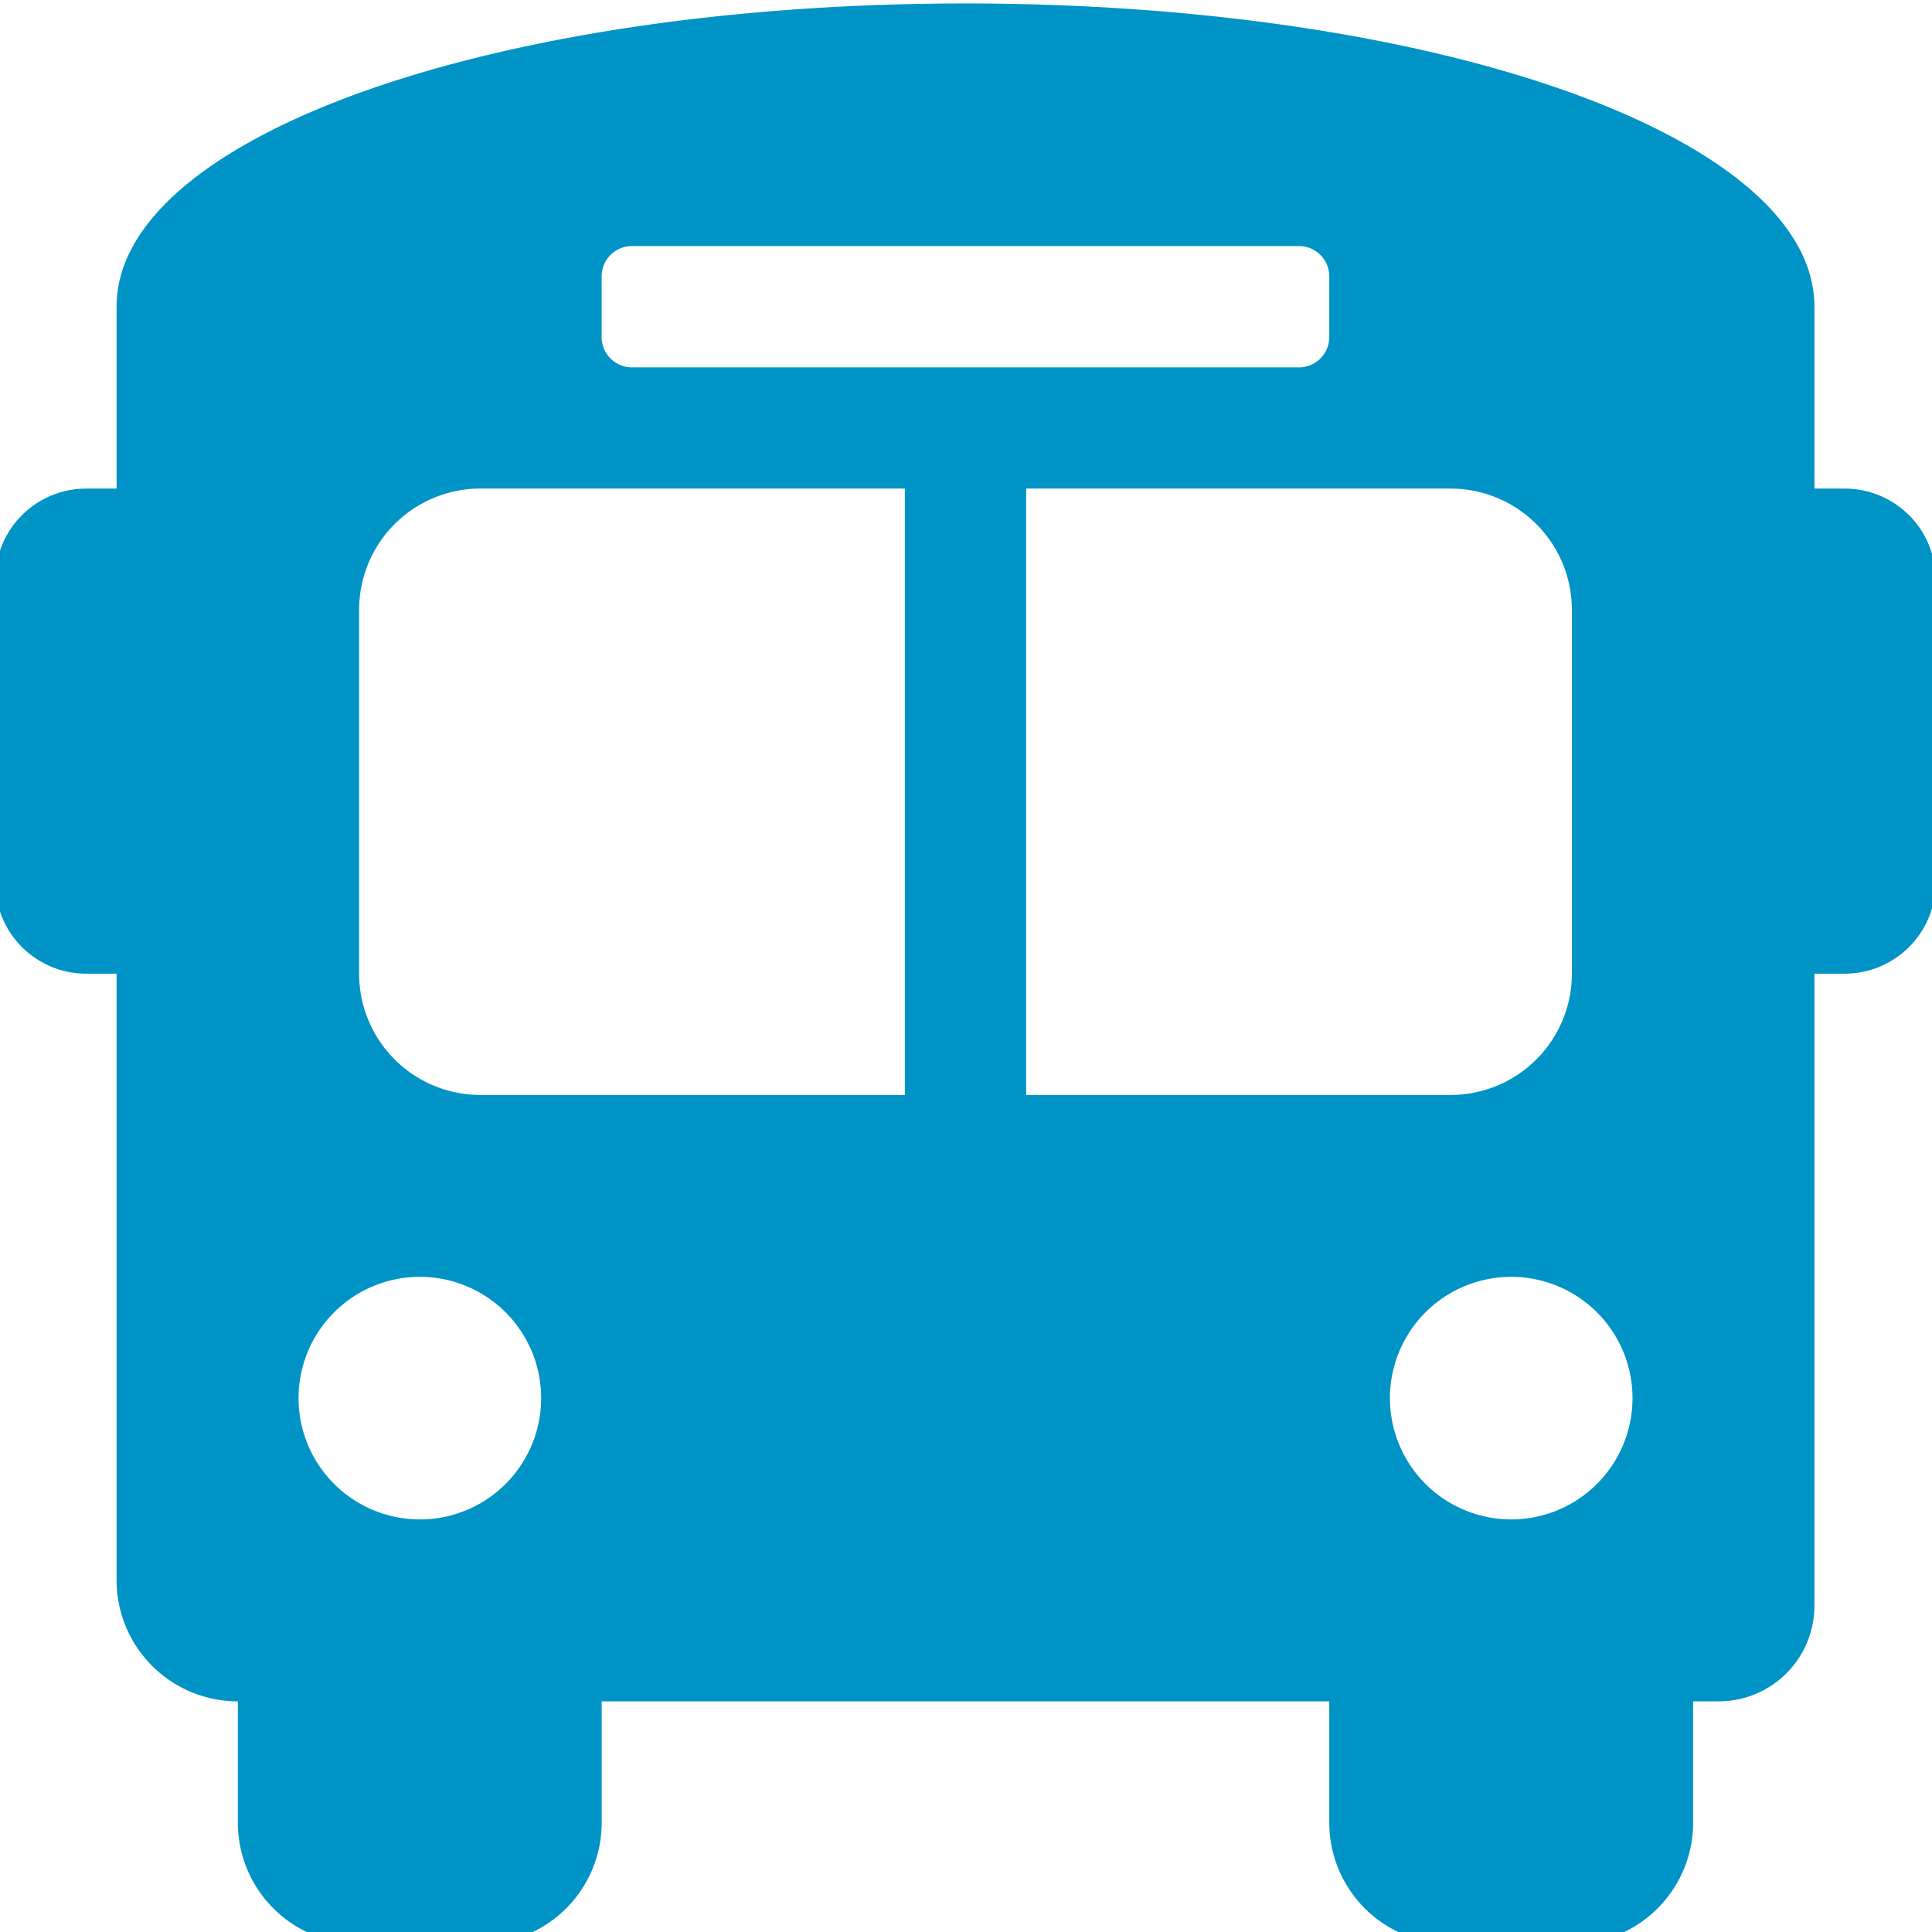 <svg xmlns="http://www.w3.org/2000/svg" xmlns:xlink="http://www.w3.org/1999/xlink" width="63" height="63" viewBox="0 0 63 63">
  <defs>
    <clipPath id="clip-path">
      <rect id="Rectangle_361" data-name="Rectangle 361" width="63" height="63" transform="translate(0.221)" fill="#0094c6"/>
    </clipPath>
  </defs>
  <g id="bus" transform="translate(-0.221)">
    <g id="Groupe_535" data-name="Groupe 535" transform="translate(0 0)" clip-path="url(#clip-path)">
      <path id="Tracé_5063" data-name="Tracé 5063" d="M60.309,15.819H59.32V9.887C59.32,4.35,47.06,0,31.637,0S3.955,4.35,3.955,9.887v5.932H2.966A2.966,2.966,0,0,0,0,18.785v9.887a2.967,2.967,0,0,0,2.966,2.966h.989V51.411a3.955,3.955,0,0,0,3.955,3.955V59.32a3.955,3.955,0,0,0,3.955,3.955h3.955a3.955,3.955,0,0,0,3.955-3.955V55.365H43.5V59.32a3.955,3.955,0,0,0,3.955,3.955h3.955a3.955,3.955,0,0,0,3.955-3.955V55.365h.791A3.119,3.119,0,0,0,59.32,52.2V31.637h.989a2.967,2.967,0,0,0,2.966-2.966V18.785a2.966,2.966,0,0,0-2.966-2.966M19.773,8.9a.988.988,0,0,1,.989-.989H42.513A.988.988,0,0,1,43.5,8.9v1.977a.988.988,0,0,1-.989.989H20.762a.988.988,0,0,1-.989-.989ZM13.841,49.433A3.955,3.955,0,1,1,17.8,45.479a3.955,3.955,0,0,1-3.955,3.955M29.66,35.592H15.819a3.955,3.955,0,0,1-3.955-3.955V19.773a3.955,3.955,0,0,1,3.955-3.955H29.66Zm3.955,0V15.819H47.456a3.955,3.955,0,0,1,3.955,3.955V31.637a3.955,3.955,0,0,1-3.955,3.955ZM49.433,49.433a3.955,3.955,0,1,1,3.955-3.955,3.955,3.955,0,0,1-3.955,3.955" transform="translate(0.067 0.113)" fill="#0094c6"/>
    </g>
  </g>
</svg>
